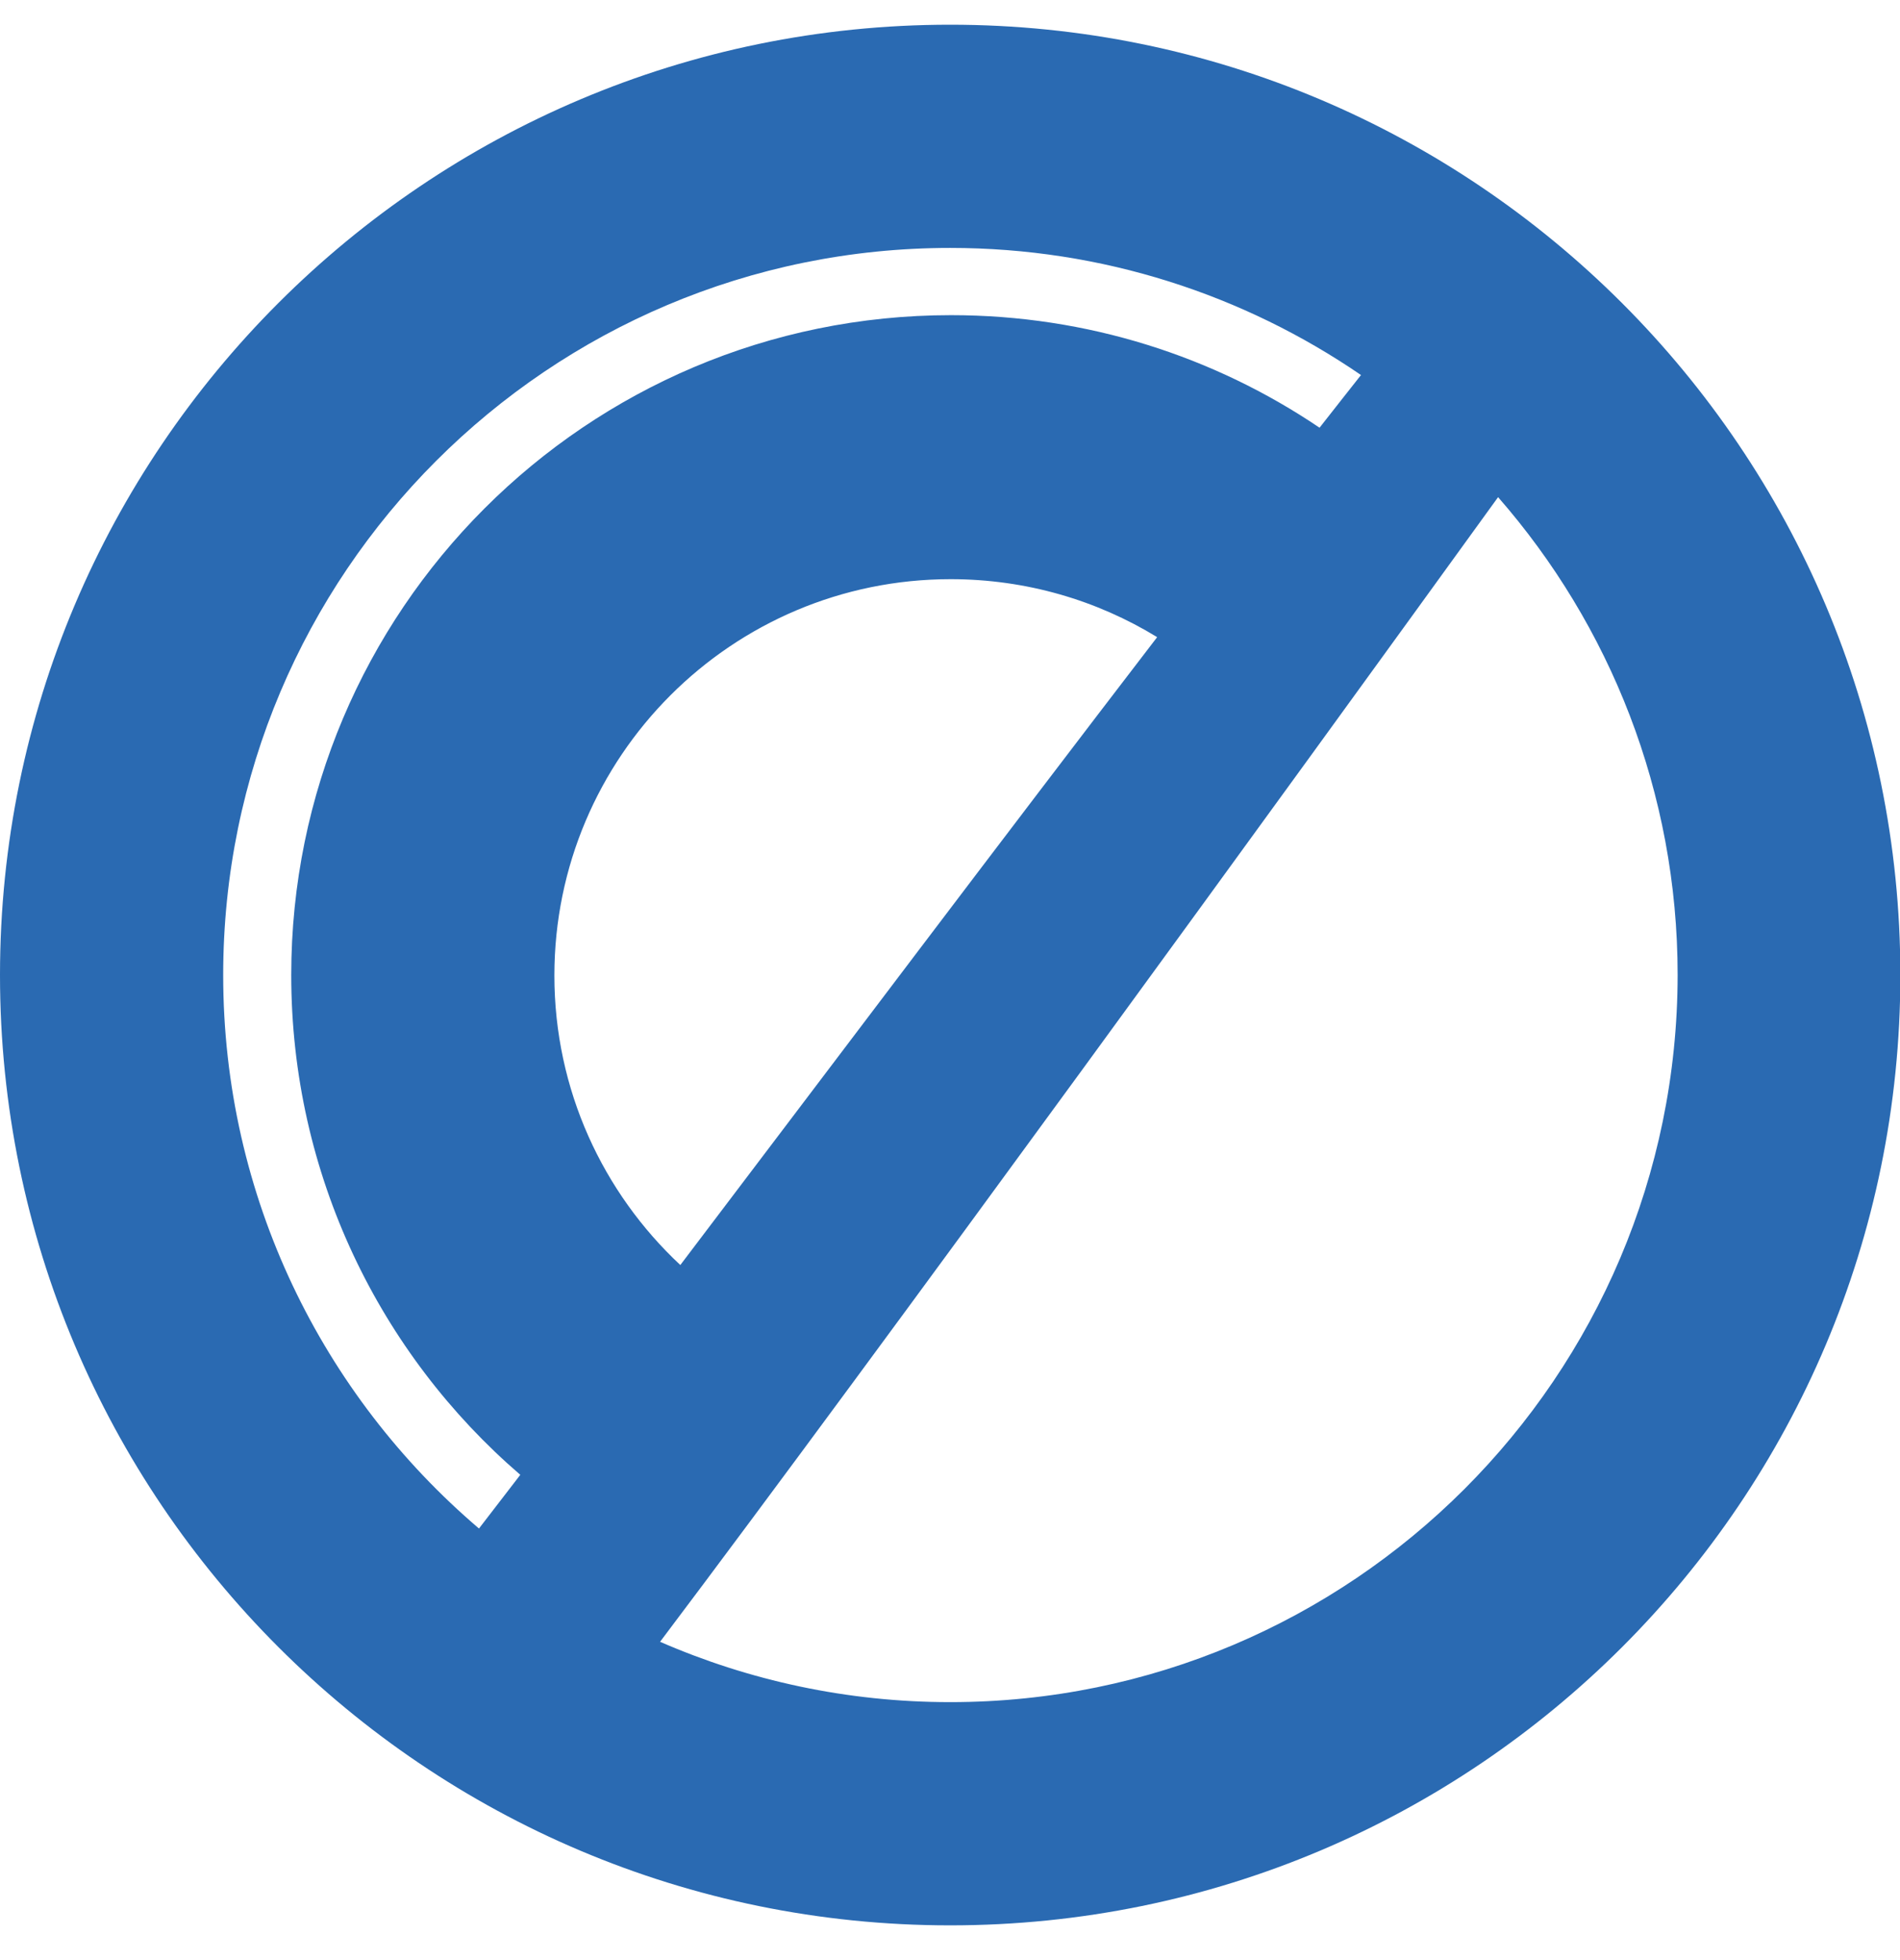<svg width="32" height="33" viewBox="0 0 32 33" fill="none" xmlns="http://www.w3.org/2000/svg">
<path d="M16.003 0.416C24.837 0.416 32.006 7.577 32.006 16.416C32.006 25.255 24.844 32.415 16.003 32.415C7.162 32.415 0 25.248 0 16.416C0 7.577 7.169 0.416 16.003 0.416ZM25.231 8.37C21.735 13.202 14.807 22.749 11.117 27.641C12.614 28.293 14.266 28.657 16.003 28.657C22.765 28.657 28.247 23.177 28.255 16.416C28.255 13.335 27.112 10.522 25.231 8.37ZM16.003 4.174C9.241 4.174 3.759 9.655 3.759 16.416C3.759 20.149 5.432 23.489 8.067 25.734C8.296 25.438 8.527 25.136 8.763 24.83C6.4 22.796 4.905 19.777 4.905 16.416C4.905 10.284 9.877 5.306 16.018 5.306C18.316 5.306 20.453 6.004 22.224 7.201C22.46 6.901 22.692 6.604 22.922 6.314C20.952 4.965 18.57 4.174 16.003 4.174ZM16.011 9.751C12.326 9.751 9.337 12.739 9.337 16.423C9.337 18.349 10.155 20.081 11.458 21.298C14.071 17.854 16.876 14.13 19.489 10.727C18.476 10.107 17.285 9.751 16.011 9.751Z" fill="#2A6AB2"/>
</svg>
